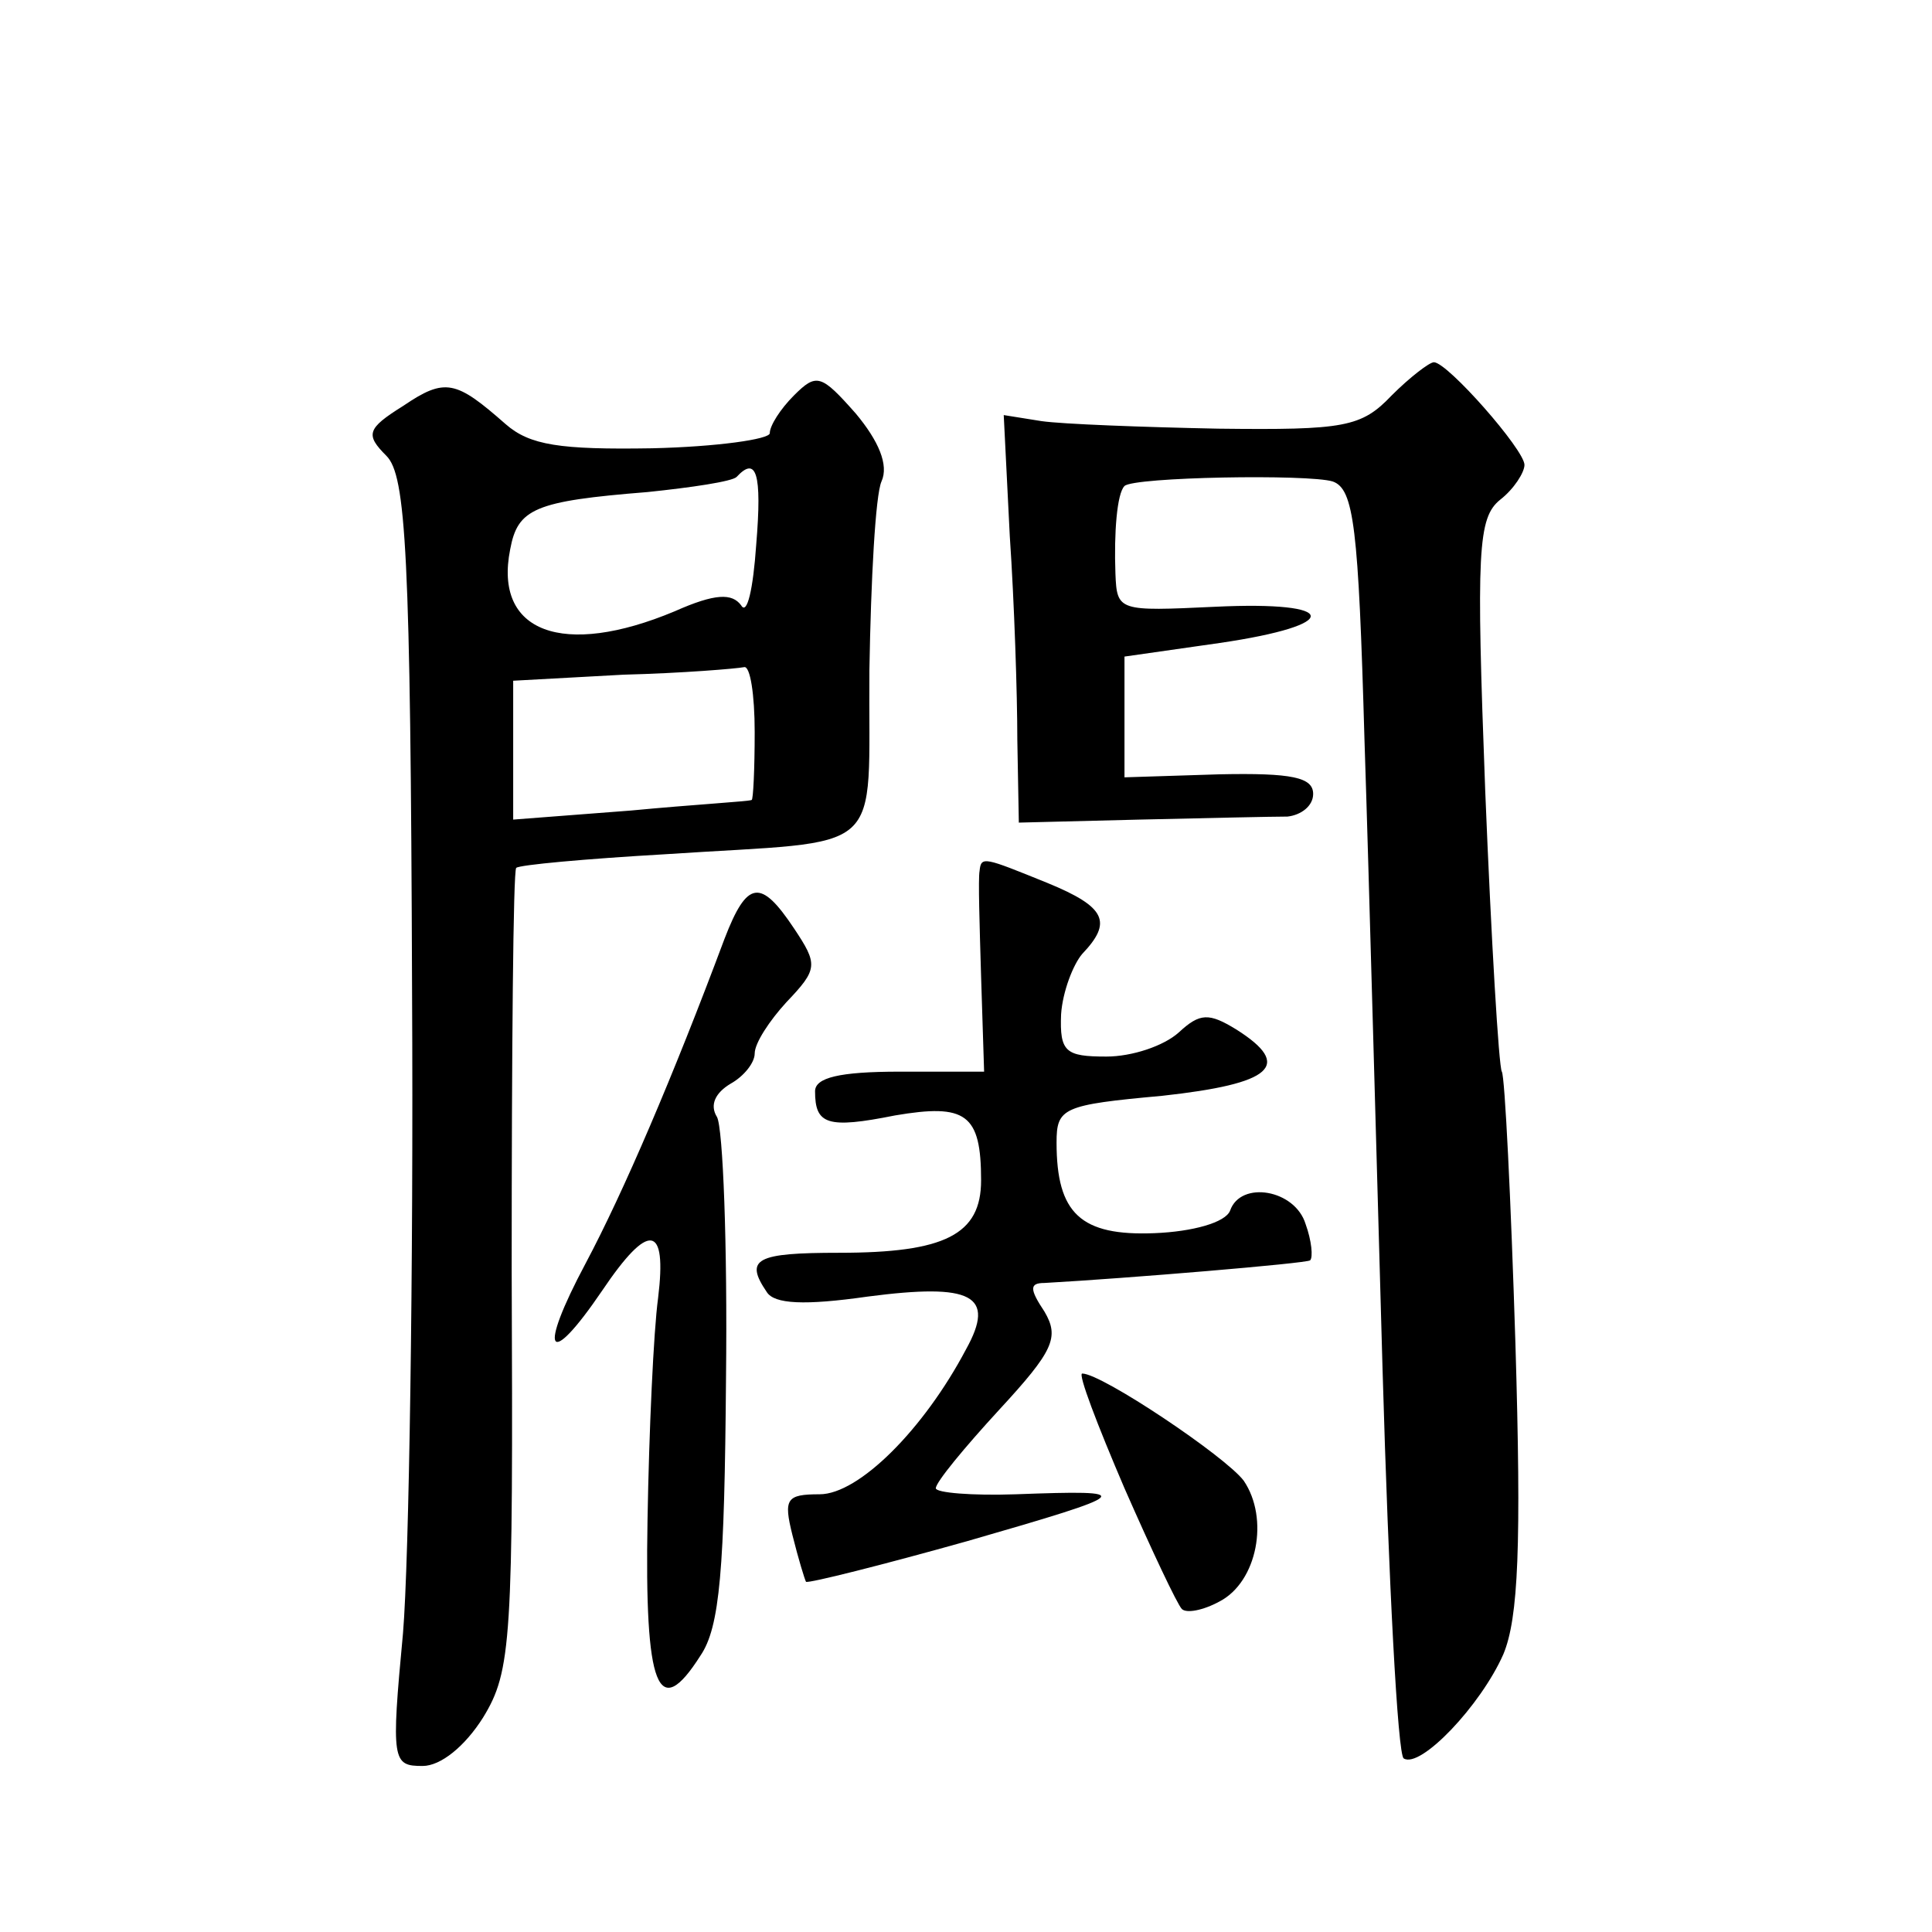 <?xml version="1.0" standalone="no"?>
<!DOCTYPE svg PUBLIC "-//W3C//DTD SVG 20010904//EN"
 "http://www.w3.org/TR/2001/REC-SVG-20010904/DTD/svg10.dtd">
<svg version="1.0" xmlns="http://www.w3.org/2000/svg"
 width="128pt" height="128pt" viewBox="0 0 128 128"
 preserveAspectRatio="xMidYMid meet">
<g transform="translate(0,128) scale(0.1,-0.1)"
fill="#0" stroke="none">
<path d="M922 1018 c-20 -21 -31 -23 -115 -22 -50 1 -103 3 -117 5 l-25 4 4 -80
c3 -44 5 -105 5 -135 l1 -55 80 2 c44 1 88 2 98 2 9 1 17 7 17 15 0 11 -14 14 -62
13 l-63 -2 0 40 0 40 63 9 c82 12 80 28 -3 24 -64 -3 -65 -3 -66 22 -1 27 1 53
6 58 6 6 122 8 138 3 14 -5 17 -30 21 -171 3 -91 8 -279 12 -418 4 -139 10 -255
14 -257 11 -7 51 35 66 69 10 24 12 72 8 206 -3 96 -7 177 -9 180 -2 3 -7 87 -11
186 -6 159 -5 181 10 193 9 7 16 18 16 23 0 10 -51 68 -60 68 -3 0 -16 -10 -28
-22z M267 1011 c-24 -15 -25 -19 -11 -33 13 -13 16 -64 17 -354 1 -186 -2 -378
-6 -426 -8 -85 -7 -88 13 -88 12 0 28 13 40 32 19 31 20 51 19 297 0 145 1 264
3 266 2 2 46 6 98 9 150 10 135 -4 136 122 1 60 4 116 8 125 5 11 -2 27 -17 45
-23 26 -26 27 -41 12 -9 -9 -16 -20 -16 -25 0 -4 -35 -9 -78 -10 -61 -1 -81 2 -97
16 -33 29 -40 31 -68 12z m234 -92 c-2 -29 -6 -47 -10 -40 -6 8 -17 8 -44 -4 -74
-31 -120 -14 -109 41 5 27 16 32 91 38 29 3 56 7 59 10 13 14 17 3 13 -45z m-1
-124 c0 -25 -1 -45 -2 -45 -2 -1 -38 -3 -80 -7 l-78 -6 0 46 0 46 73 4 c39 1 75
4 80 5 4 1 7 -18 7 -43z M649 703 c-1 -5 0 -36 1 -70 l2 -63 -56 0 c-40 0 -56 -4
-56 -13 0 -22 8 -25 53 -16 47 8 57 1 57 -43 0 -36 -24 -48 -94 -48 -55 0 -63 -4
-48 -26 5 -8 25 -9 67 -3 69 9 85 1 65 -35 -28 -53 -71 -96 -97 -96 -22 0 -24 -3
-18 -27 4 -16 8 -29 9 -31 2 -1 50 11 107 27 111 32 113 34 32 31 -29 -1 -53 1
-53 4 0 4 19 27 42 52 36 39 40 48 30 65 -10 15 -10 19 0 19 54 3 174 13 176 15
2 2 1 13 -3 24 -7 23 -43 29 -50 9 -3 -8 -25 -14 -50 -15 -49 -2 -65 13 -65 60
0 23 4 25 70 31 73 8 87 20 49 44 -18 11 -24 11 -38 -2 -10 -9 -31 -16 -48 -16
-27 0 -31 3 -30 28 1 15 8 33 14 40 20 21 16 31 -23 47 -42 17 -44 18 -45 8z M480
658 c-34 -91 -67 -168 -92 -215 -32 -60 -25 -71 11 -18 31 46 43 44 37 -5 -3 -22
-6 -88 -7 -147 -2 -112 7 -134 35 -90 13 19 16 57 17 184 1 88 -2 166 -6 173 -5
8 -1 16 9 22 9 5 16 14 16 20 0 7 10 22 21 34 21 22 21 25 5 49 -22 33 -31 32 -46
-7z M745 294 c18 -41 35 -77 38 -80 3 -3 14 -1 25 5 25 13 33 55 16 80 -12 16 -94
71 -107 71 -3 0 10 -34 28 -76z"/>
</g>
</svg>
